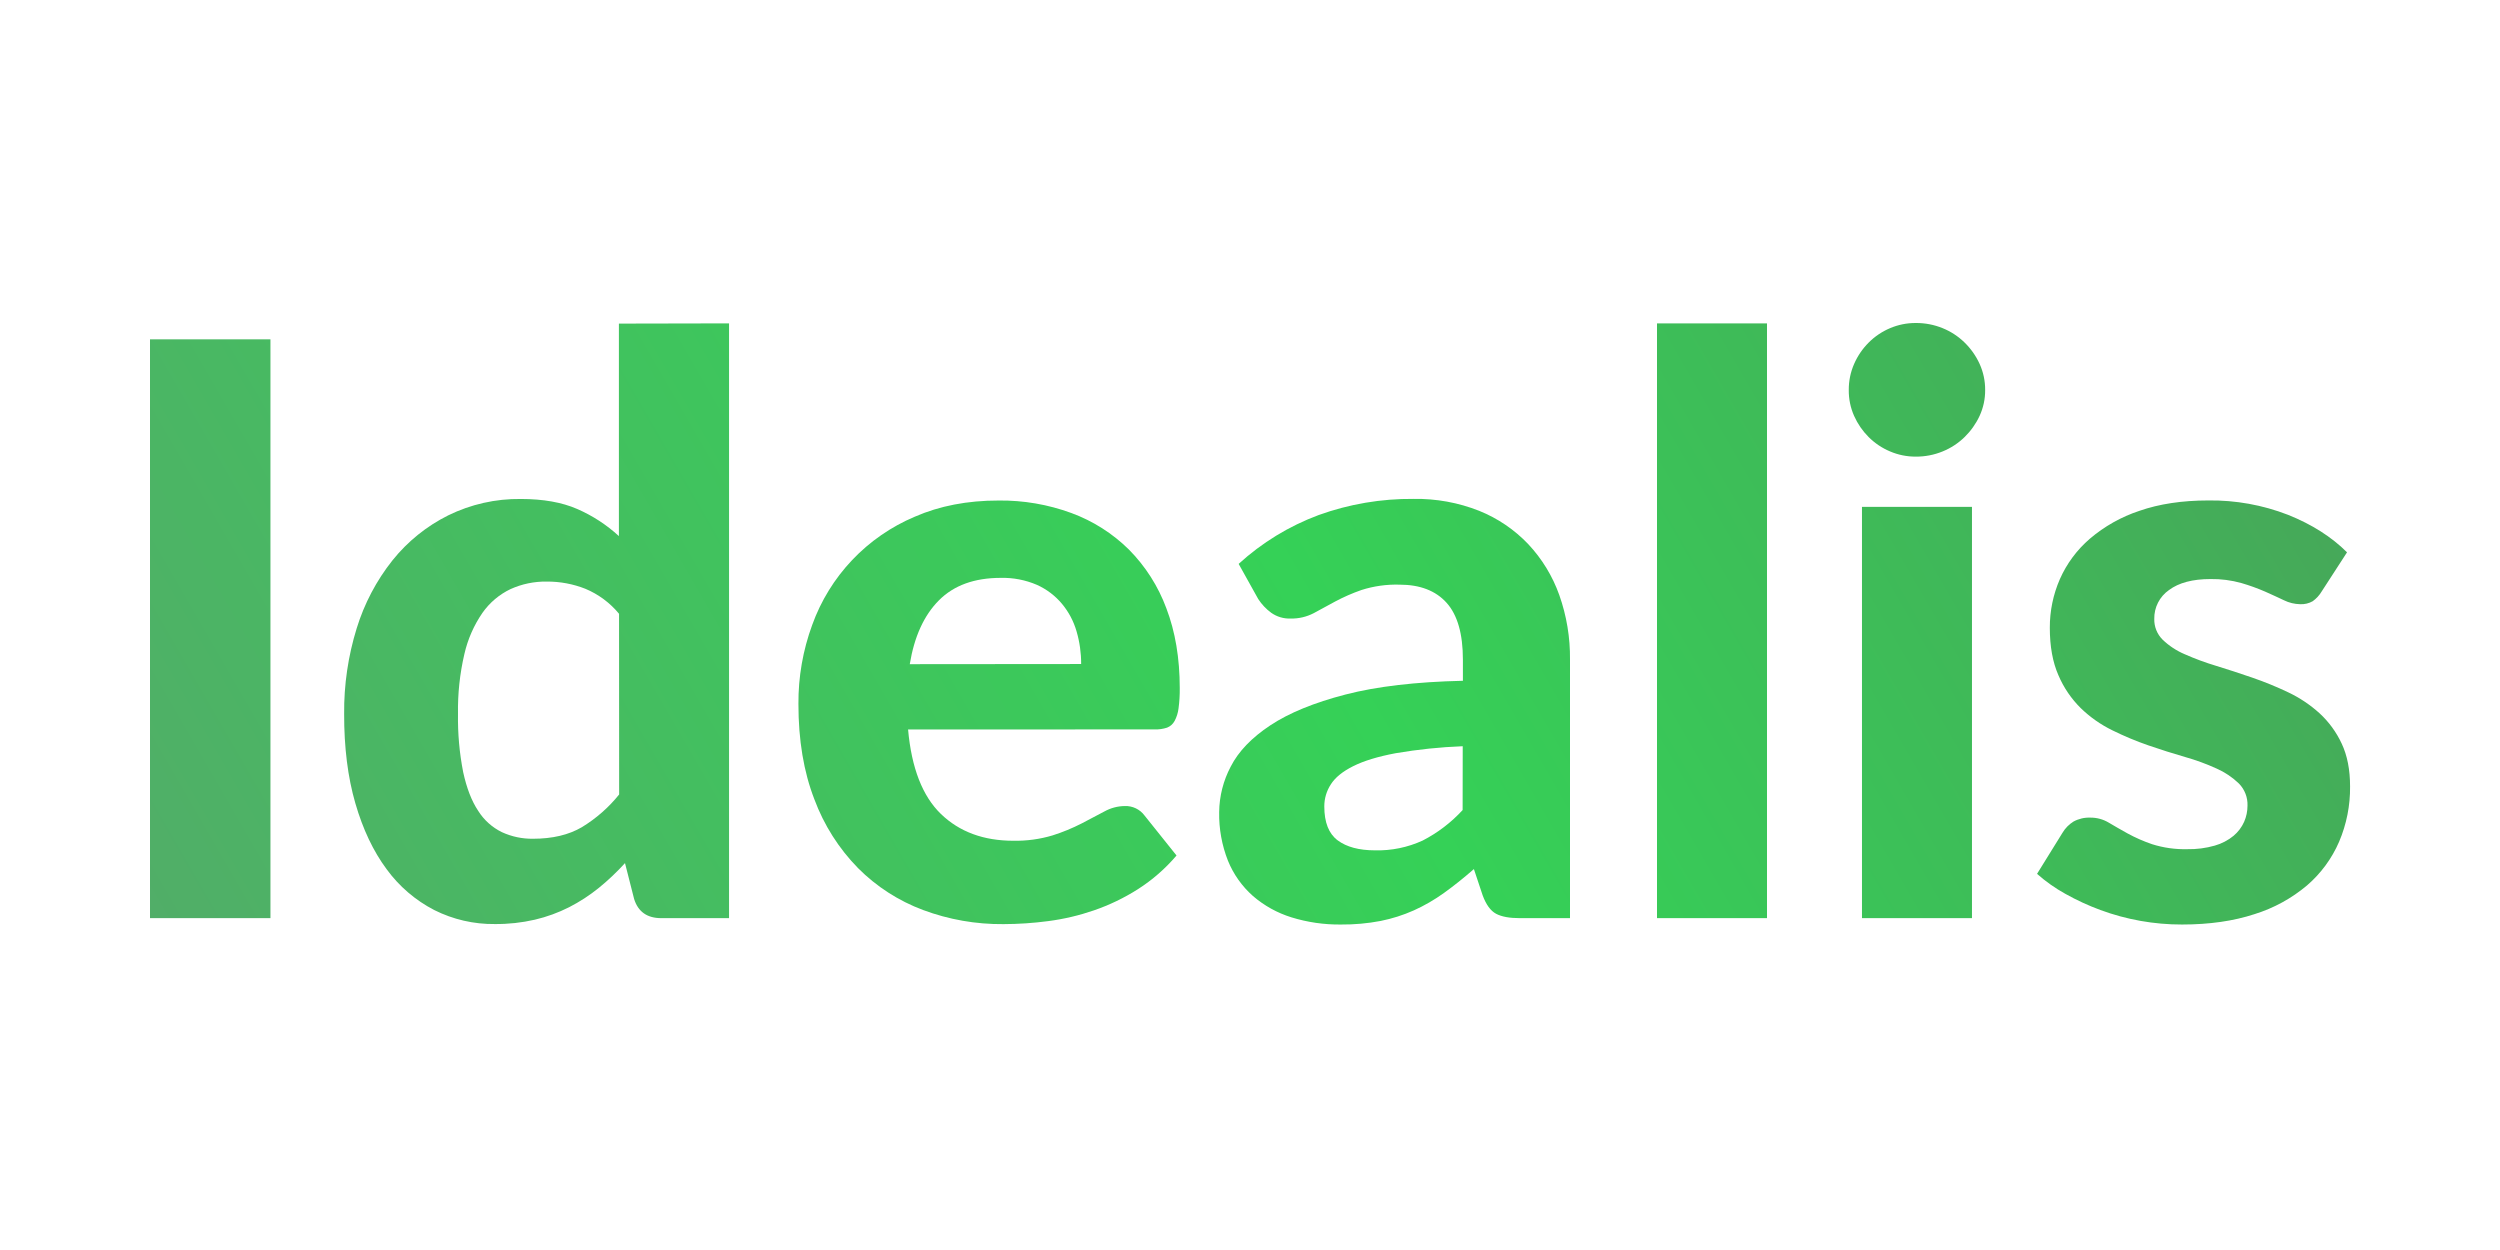 <svg id="Слой_1" data-name="Слой 1" xmlns="http://www.w3.org/2000/svg" xmlns:xlink="http://www.w3.org/1999/xlink" viewBox="0 0 1000 500"><defs><style>.cls-1{fill:none;}.cls-2{clip-path:url(#clip-path);}.cls-3{fill:url(#Безымянный_градиент_19);}.cls-4{clip-path:url(#clip-path-2);}.cls-5{clip-path:url(#clip-path-3);}.cls-6{clip-path:url(#clip-path-4);}.cls-7{clip-path:url(#clip-path-5);}.cls-8{clip-path:url(#clip-path-6);}.cls-9{clip-path:url(#clip-path-7);}</style><clipPath id="clip-path"><path class="cls-1" d="M108.18,367.26H60V135.73h48.18Z"/></clipPath><linearGradient id="Безымянный_градиент_19" x1="89.67" y1="558.51" x2="902.56" y2="89.18" gradientTransform="translate(0 -70.3)" gradientUnits="userSpaceOnUse"><stop offset="0" stop-color="#53ab69"/><stop offset="0.53" stop-color="#35d157"/><stop offset="1" stop-color="#49a15a"/></linearGradient><clipPath id="clip-path-2"><path class="cls-1" d="M291.62,129.35V367.26H264.5q-8.46,0-10.85-7.66L250,345.24a95.94,95.94,0,0,1-10.44,9.89,68.55,68.55,0,0,1-11.89,7.74,61.22,61.22,0,0,1-13.71,5,68.65,68.65,0,0,1-16,1.75,52.66,52.66,0,0,1-24.24-5.59,54.51,54.51,0,0,1-19.07-16.35q-8-10.77-12.52-26.4t-4.47-35.75a112.1,112.1,0,0,1,5-34.15A82.89,82.89,0,0,1,157,224.13a66.6,66.6,0,0,1,22.32-18,64.08,64.08,0,0,1,29-6.54q13.4,0,22.56,4a60.09,60.09,0,0,1,16.68,10.85v-85Zm-44,116.16a35,35,0,0,0-13.48-10,41.4,41.4,0,0,0-15.4-2.88,34,34,0,0,0-14.51,3A29,29,0,0,0,193,245.11a47.77,47.77,0,0,0-7.25,16.51,98.39,98.39,0,0,0-2.55,23.94,112.18,112.18,0,0,0,2.07,23.3c1.39,6.38,3.37,11.54,6,15.47a23.23,23.23,0,0,0,9.5,8.54,28.81,28.81,0,0,0,12.44,2.63q11.64,0,19.53-4.62a57.42,57.42,0,0,0,14.92-13.09Z"/></clipPath><clipPath id="clip-path-3"><path class="cls-1" d="M363.23,291.78q2.07,23.14,13.16,33.83t28.95,10.69a51.27,51.27,0,0,0,15.72-2.15,75.87,75.87,0,0,0,11.64-4.79c3.35-1.75,6.37-3.35,9.09-4.79a17.06,17.06,0,0,1,8.06-2.15,9.4,9.4,0,0,1,8,3.83l12.76,15.95a69.19,69.19,0,0,1-15.47,13.49,83.46,83.46,0,0,1-17.55,8.45,92.76,92.76,0,0,1-18.34,4.31,138.94,138.94,0,0,1-17.87,1.2A89.64,89.64,0,0,1,369.22,364a72.5,72.5,0,0,1-26-16.75,78.24,78.24,0,0,1-17.47-27.52q-6.39-16.44-6.38-38.14a90.06,90.06,0,0,1,5.5-31.59,74.25,74.25,0,0,1,41.07-43.33q14.83-6.47,33.49-6.46a81.62,81.62,0,0,1,29.12,5,64.32,64.32,0,0,1,23,14.6,65.76,65.76,0,0,1,15,23.53q5.34,14,5.35,31.84a56.26,56.26,0,0,1-.48,8.13,14.31,14.31,0,0,1-1.6,5.11,5.8,5.8,0,0,1-3,2.64,14.56,14.56,0,0,1-4.94.71Zm69.23-26.17a45.79,45.79,0,0,0-1.84-13.08,30.22,30.22,0,0,0-5.83-11,28,28,0,0,0-10-7.58,34.54,34.54,0,0,0-14.52-2.8q-15.78,0-24.72,9t-11.64,25.52Z"/></clipPath><clipPath id="clip-path-4"><path class="cls-1" d="M495.46,225.56a98.35,98.35,0,0,1,32-19.54,109,109,0,0,1,38-6.46,68.12,68.12,0,0,1,26.24,4.78,55.93,55.93,0,0,1,19.61,13.33A58.32,58.32,0,0,1,623.71,238,74.94,74.94,0,0,1,628,263.86v103.4H607.9q-6.2,0-9.48-1.76t-5.35-7.34l-3.51-10.53q-6.22,5.43-12,9.57a69.32,69.32,0,0,1-12,6.94,62.9,62.9,0,0,1-13.31,4.24,81,81,0,0,1-15.88,1.43,64.51,64.51,0,0,1-19.78-2.87,43.16,43.16,0,0,1-15.41-8.54,37.84,37.84,0,0,1-10-14.12,50.47,50.47,0,0,1-3.51-19.47,39.74,39.74,0,0,1,4.63-18.19q4.64-9.09,15.86-16.51t30-12.29q18.76-4.87,47-5.51v-8.45q0-15.48-6.52-22.74t-18.84-7.26A45.78,45.78,0,0,0,544.59,236,74.44,74.44,0,0,0,534,240.64l-8.52,4.63a19.13,19.13,0,0,1-9.26,2.15,12.63,12.63,0,0,1-7.74-2.31,21,21,0,0,1-5.19-5.5Zm89.63,72.93a205.76,205.76,0,0,0-26.8,2.79q-10.65,2-17,5.18t-8.94,7.26a16.06,16.06,0,0,0-2.63,8.86q0,9.57,5.35,13.56t14.93,4a43.19,43.19,0,0,0,19.05-3.91,57.35,57.35,0,0,0,16-12.21Z"/></clipPath><clipPath id="clip-path-5"><path class="cls-1" d="M706.8,129.35V367.26h-44V129.35Z"/></clipPath><clipPath id="clip-path-6"><path class="cls-1" d="M794.06,156a24.17,24.17,0,0,1-2.23,10.37,28.71,28.71,0,0,1-6,8.46,27.16,27.16,0,0,1-8.77,5.74,27.78,27.78,0,0,1-10.77,2.08A25.77,25.77,0,0,1,756,180.56a26.7,26.7,0,0,1-8.54-5.74,28.19,28.19,0,0,1-5.82-8.46A24.88,24.88,0,0,1,739.51,156a25.49,25.49,0,0,1,2.15-10.45,27.78,27.78,0,0,1,5.82-8.53,26.73,26.73,0,0,1,8.54-5.75,25.94,25.94,0,0,1,10.28-2.07,28,28,0,0,1,10.77,2.07,27.19,27.19,0,0,1,8.77,5.75,28.27,28.27,0,0,1,6,8.53A24.76,24.76,0,0,1,794.06,156Zm-5.27,46.75V367.26h-44V202.74Z"/></clipPath><clipPath id="clip-path-7"><path class="cls-1" d="M928.68,236.57a13,13,0,0,1-3.6,3.92,9.2,9.2,0,0,1-5,1.19,15.2,15.2,0,0,1-6.53-1.59c-2.23-1.07-4.74-2.21-7.49-3.44a80.41,80.41,0,0,0-9.5-3.43,43.45,43.45,0,0,0-12.36-1.6q-10.68,0-16.59,4.39a13.75,13.75,0,0,0-5.9,11.57,11.3,11.3,0,0,0,3.35,8.3,29.07,29.07,0,0,0,8.85,5.82,107.22,107.22,0,0,0,12.52,4.63c4.69,1.44,9.49,3,14.44,4.71a137.82,137.82,0,0,1,14.44,5.9,51.44,51.44,0,0,1,12.52,8.38,38.54,38.54,0,0,1,8.85,12.13q3.35,7.1,3.35,17.15a54.91,54.91,0,0,1-4.39,22.1,48.23,48.23,0,0,1-12.84,17.47,60.38,60.38,0,0,1-21,11.49q-12.62,4.15-29,4.15A93.68,93.68,0,0,1,840.15,364a98.11,98.11,0,0,1-14-6.46,63,63,0,0,1-11.33-8L825,333.11a13.27,13.27,0,0,1,4.37-4.47,13,13,0,0,1,6.79-1.59,14,14,0,0,1,7.33,2q3.36,2,7.51,4.31a62.84,62.84,0,0,0,9.8,4.31,43,43,0,0,0,14.12,2,37.22,37.22,0,0,0,11-1.43,20.74,20.74,0,0,0,7.5-3.91,15.68,15.68,0,0,0,4.23-5.59,16.06,16.06,0,0,0,1.35-6.46,12,12,0,0,0-3.43-8.86,30.8,30.8,0,0,0-8.93-6A88.59,88.59,0,0,0,874,302.79c-4.79-1.38-9.64-2.92-14.59-4.62a124.79,124.79,0,0,1-14.52-6.07,49.07,49.07,0,0,1-12.6-8.86,41.12,41.12,0,0,1-8.93-13.16q-3.44-7.81-3.43-19a48.11,48.11,0,0,1,4-19.39,45.61,45.61,0,0,1,12-16.19,59.27,59.27,0,0,1,19.85-11.17q11.89-4.14,27.52-4.15a85,85,0,0,1,31.91,5.75q14.34,5.75,23.6,15Z"/></clipPath></defs><title>Idealis logo</title><g class="cls-2"><g id="Прямоугольник_7" data-name="Прямоугольник 7"><rect class="cls-3" x="34.25" y="114.87" width="923.73" height="277.36"/></g></g><g class="cls-4"><g id="Прямоугольник_7-2" data-name="Прямоугольник 7"><rect class="cls-3" x="34.25" y="114.87" width="923.73" height="277.36"/></g></g><g class="cls-5"><g id="Прямоугольник_7-3" data-name="Прямоугольник 7"><rect class="cls-3" x="34.25" y="114.87" width="923.73" height="277.36"/></g></g><g class="cls-6"><g id="Прямоугольник_7-4" data-name="Прямоугольник 7"><rect class="cls-3" x="34.25" y="114.87" width="923.73" height="277.36"/></g></g><g class="cls-7"><g id="Прямоугольник_7-5" data-name="Прямоугольник 7"><rect class="cls-3" x="34.25" y="114.87" width="923.73" height="277.36"/></g></g><g class="cls-8"><g id="Прямоугольник_7-6" data-name="Прямоугольник 7"><rect class="cls-3" x="34.25" y="114.87" width="923.73" height="277.36"/></g></g><g class="cls-9"><g id="Прямоугольник_7-7" data-name="Прямоугольник 7"><rect class="cls-3" x="34.25" y="114.87" width="923.73" height="277.36"/></g></g></svg>